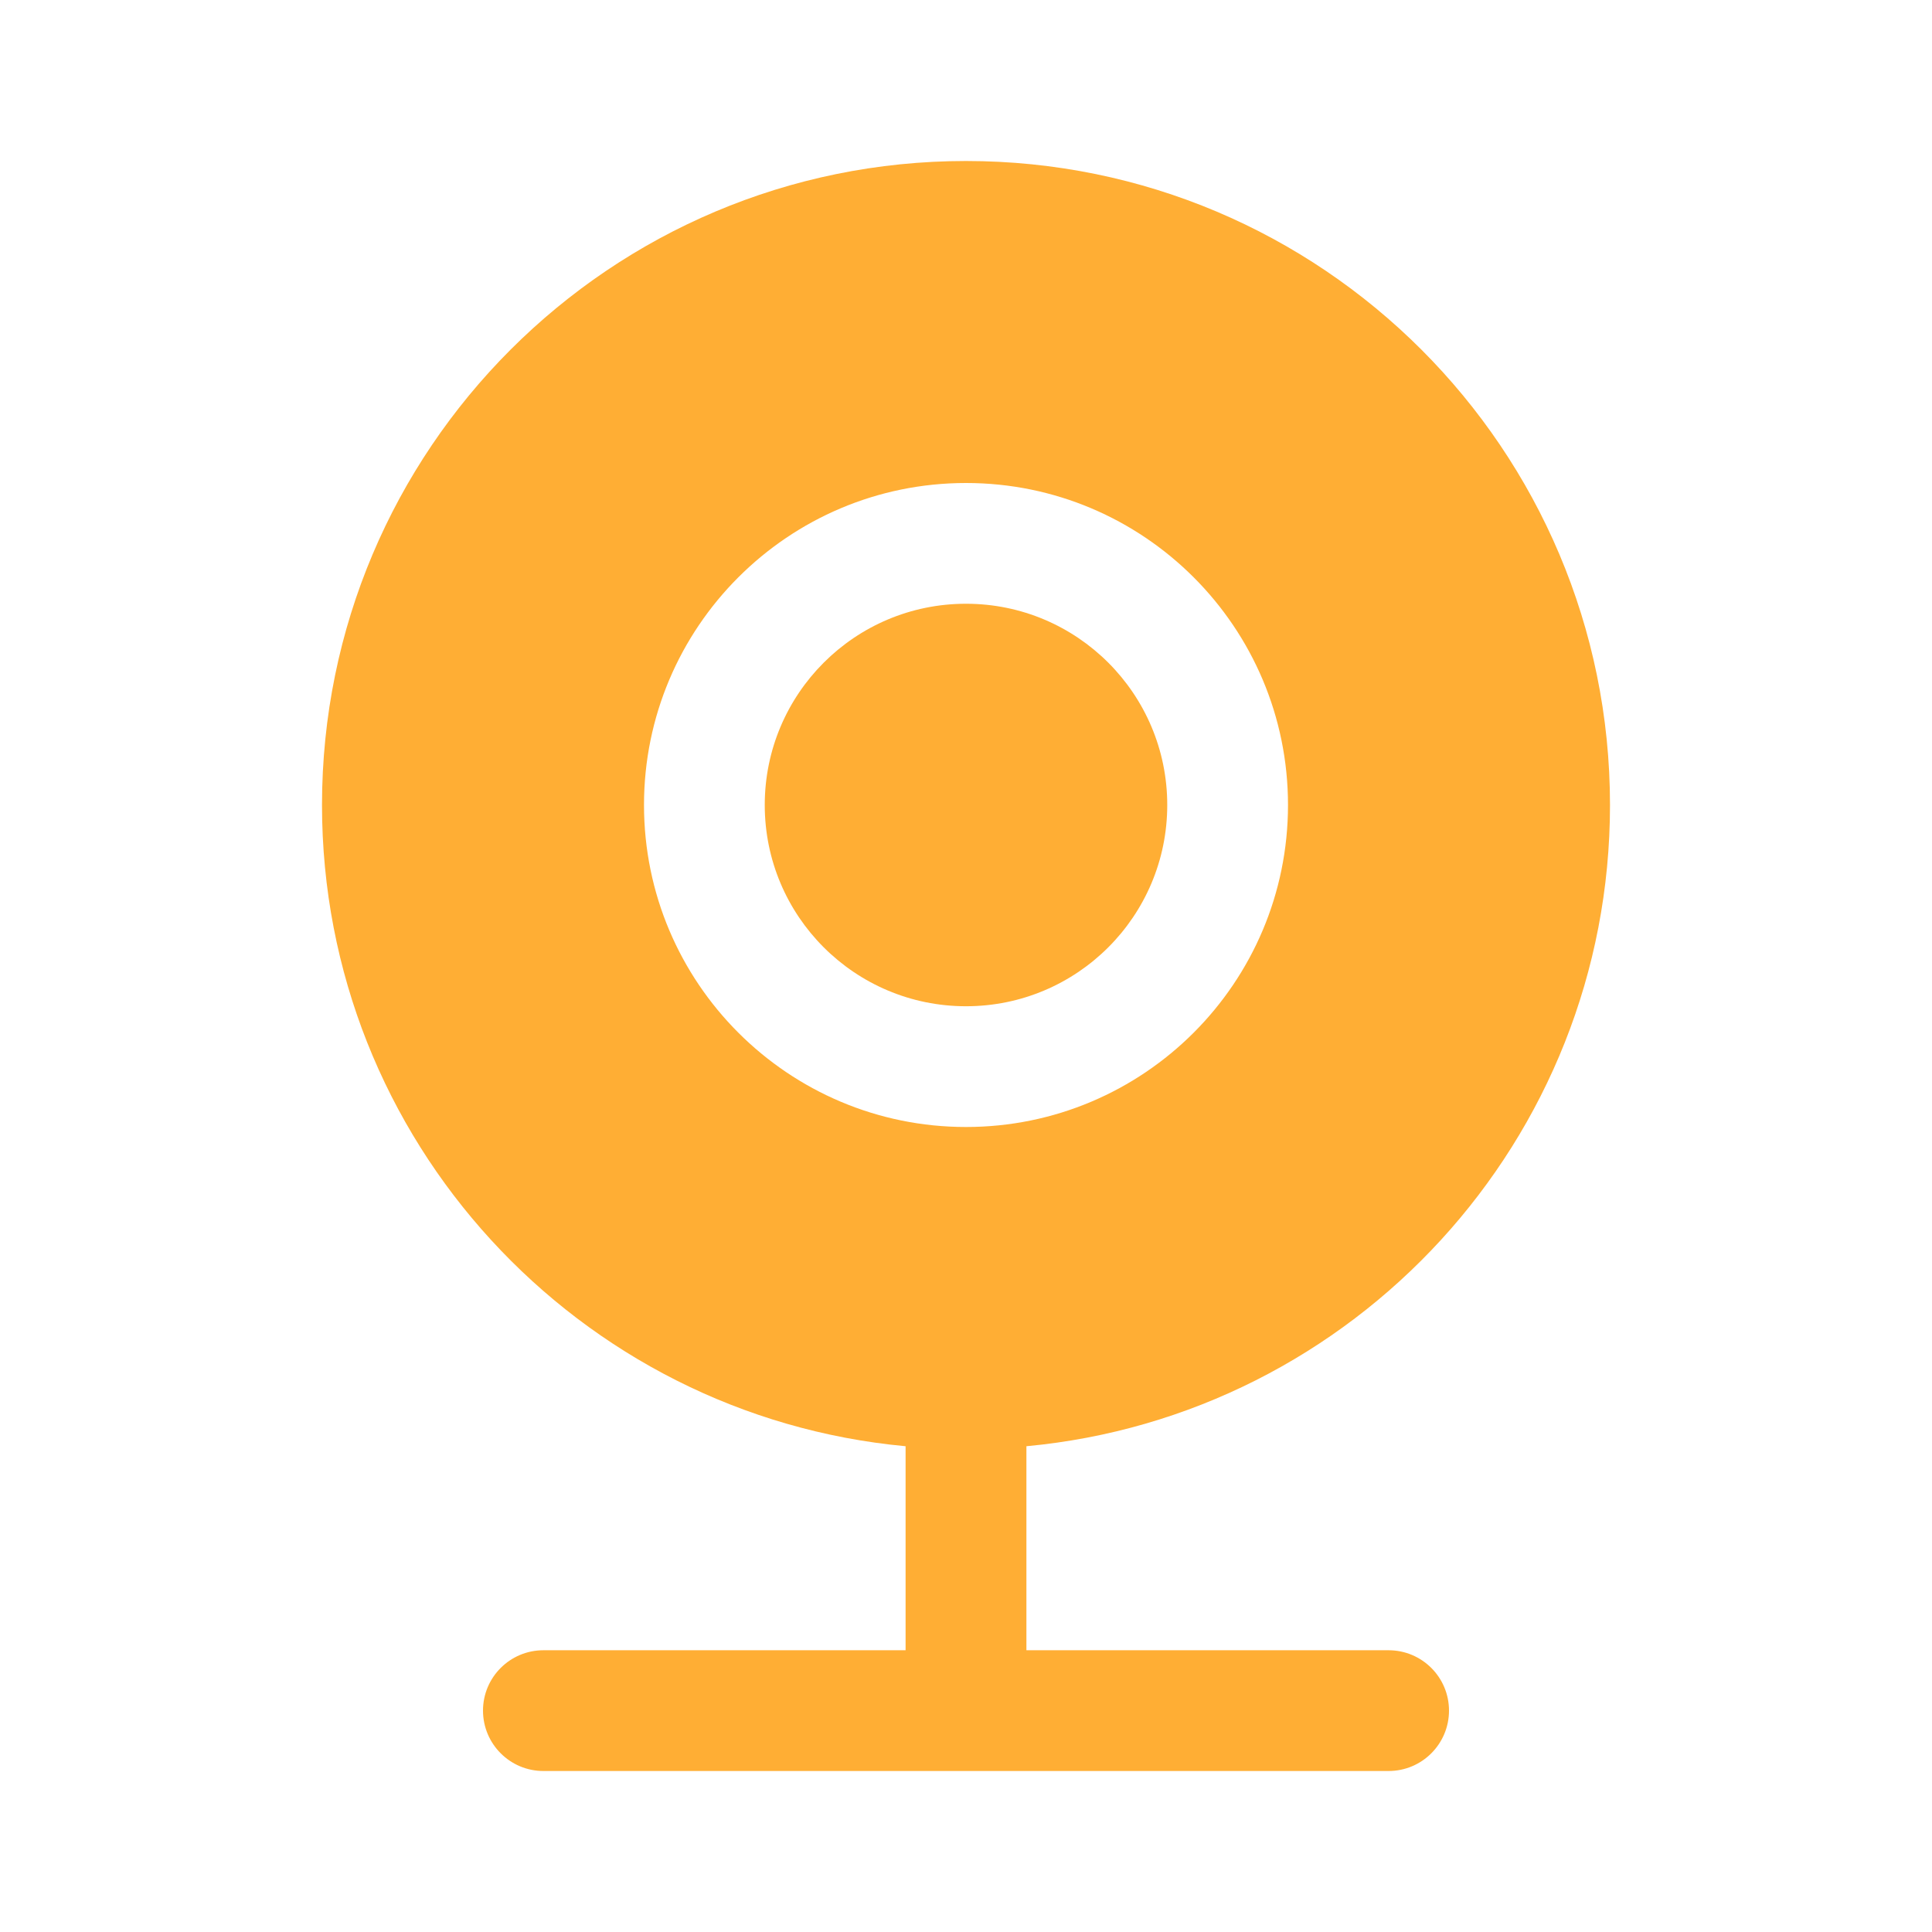<svg width="30" height="30" viewBox="0 0 30 30" fill="none" xmlns="http://www.w3.org/2000/svg">
<path d="M15 9.375C13.274 9.375 11.875 10.774 11.875 12.5C11.875 14.226 13.274 15.625 15 15.625C16.726 15.625 18.125 14.226 18.125 12.5C18.125 10.774 16.726 9.375 15 9.375Z" fill="#FFAE34"/>
<path fill-rule="evenodd" clip-rule="evenodd" d="M15 2.5C9.477 2.5 5 6.977 5 12.5C5 17.707 8.979 21.984 14.062 22.457V25.625H8.438C7.92 25.625 7.5 26.045 7.5 26.562C7.5 27.08 7.92 27.5 8.438 27.5H21.562C22.08 27.5 22.5 27.08 22.5 26.562C22.5 26.045 22.08 25.625 21.562 25.625H15.938V22.457C21.021 21.984 25 17.707 25 12.5C25 6.977 20.523 2.5 15 2.5ZM10 12.5C10 9.739 12.239 7.5 15 7.5C17.761 7.5 20 9.739 20 12.5C20 15.261 17.761 17.5 15 17.5C12.239 17.5 10 15.261 10 12.5Z" fill="#FFAE34"/>
</svg>
